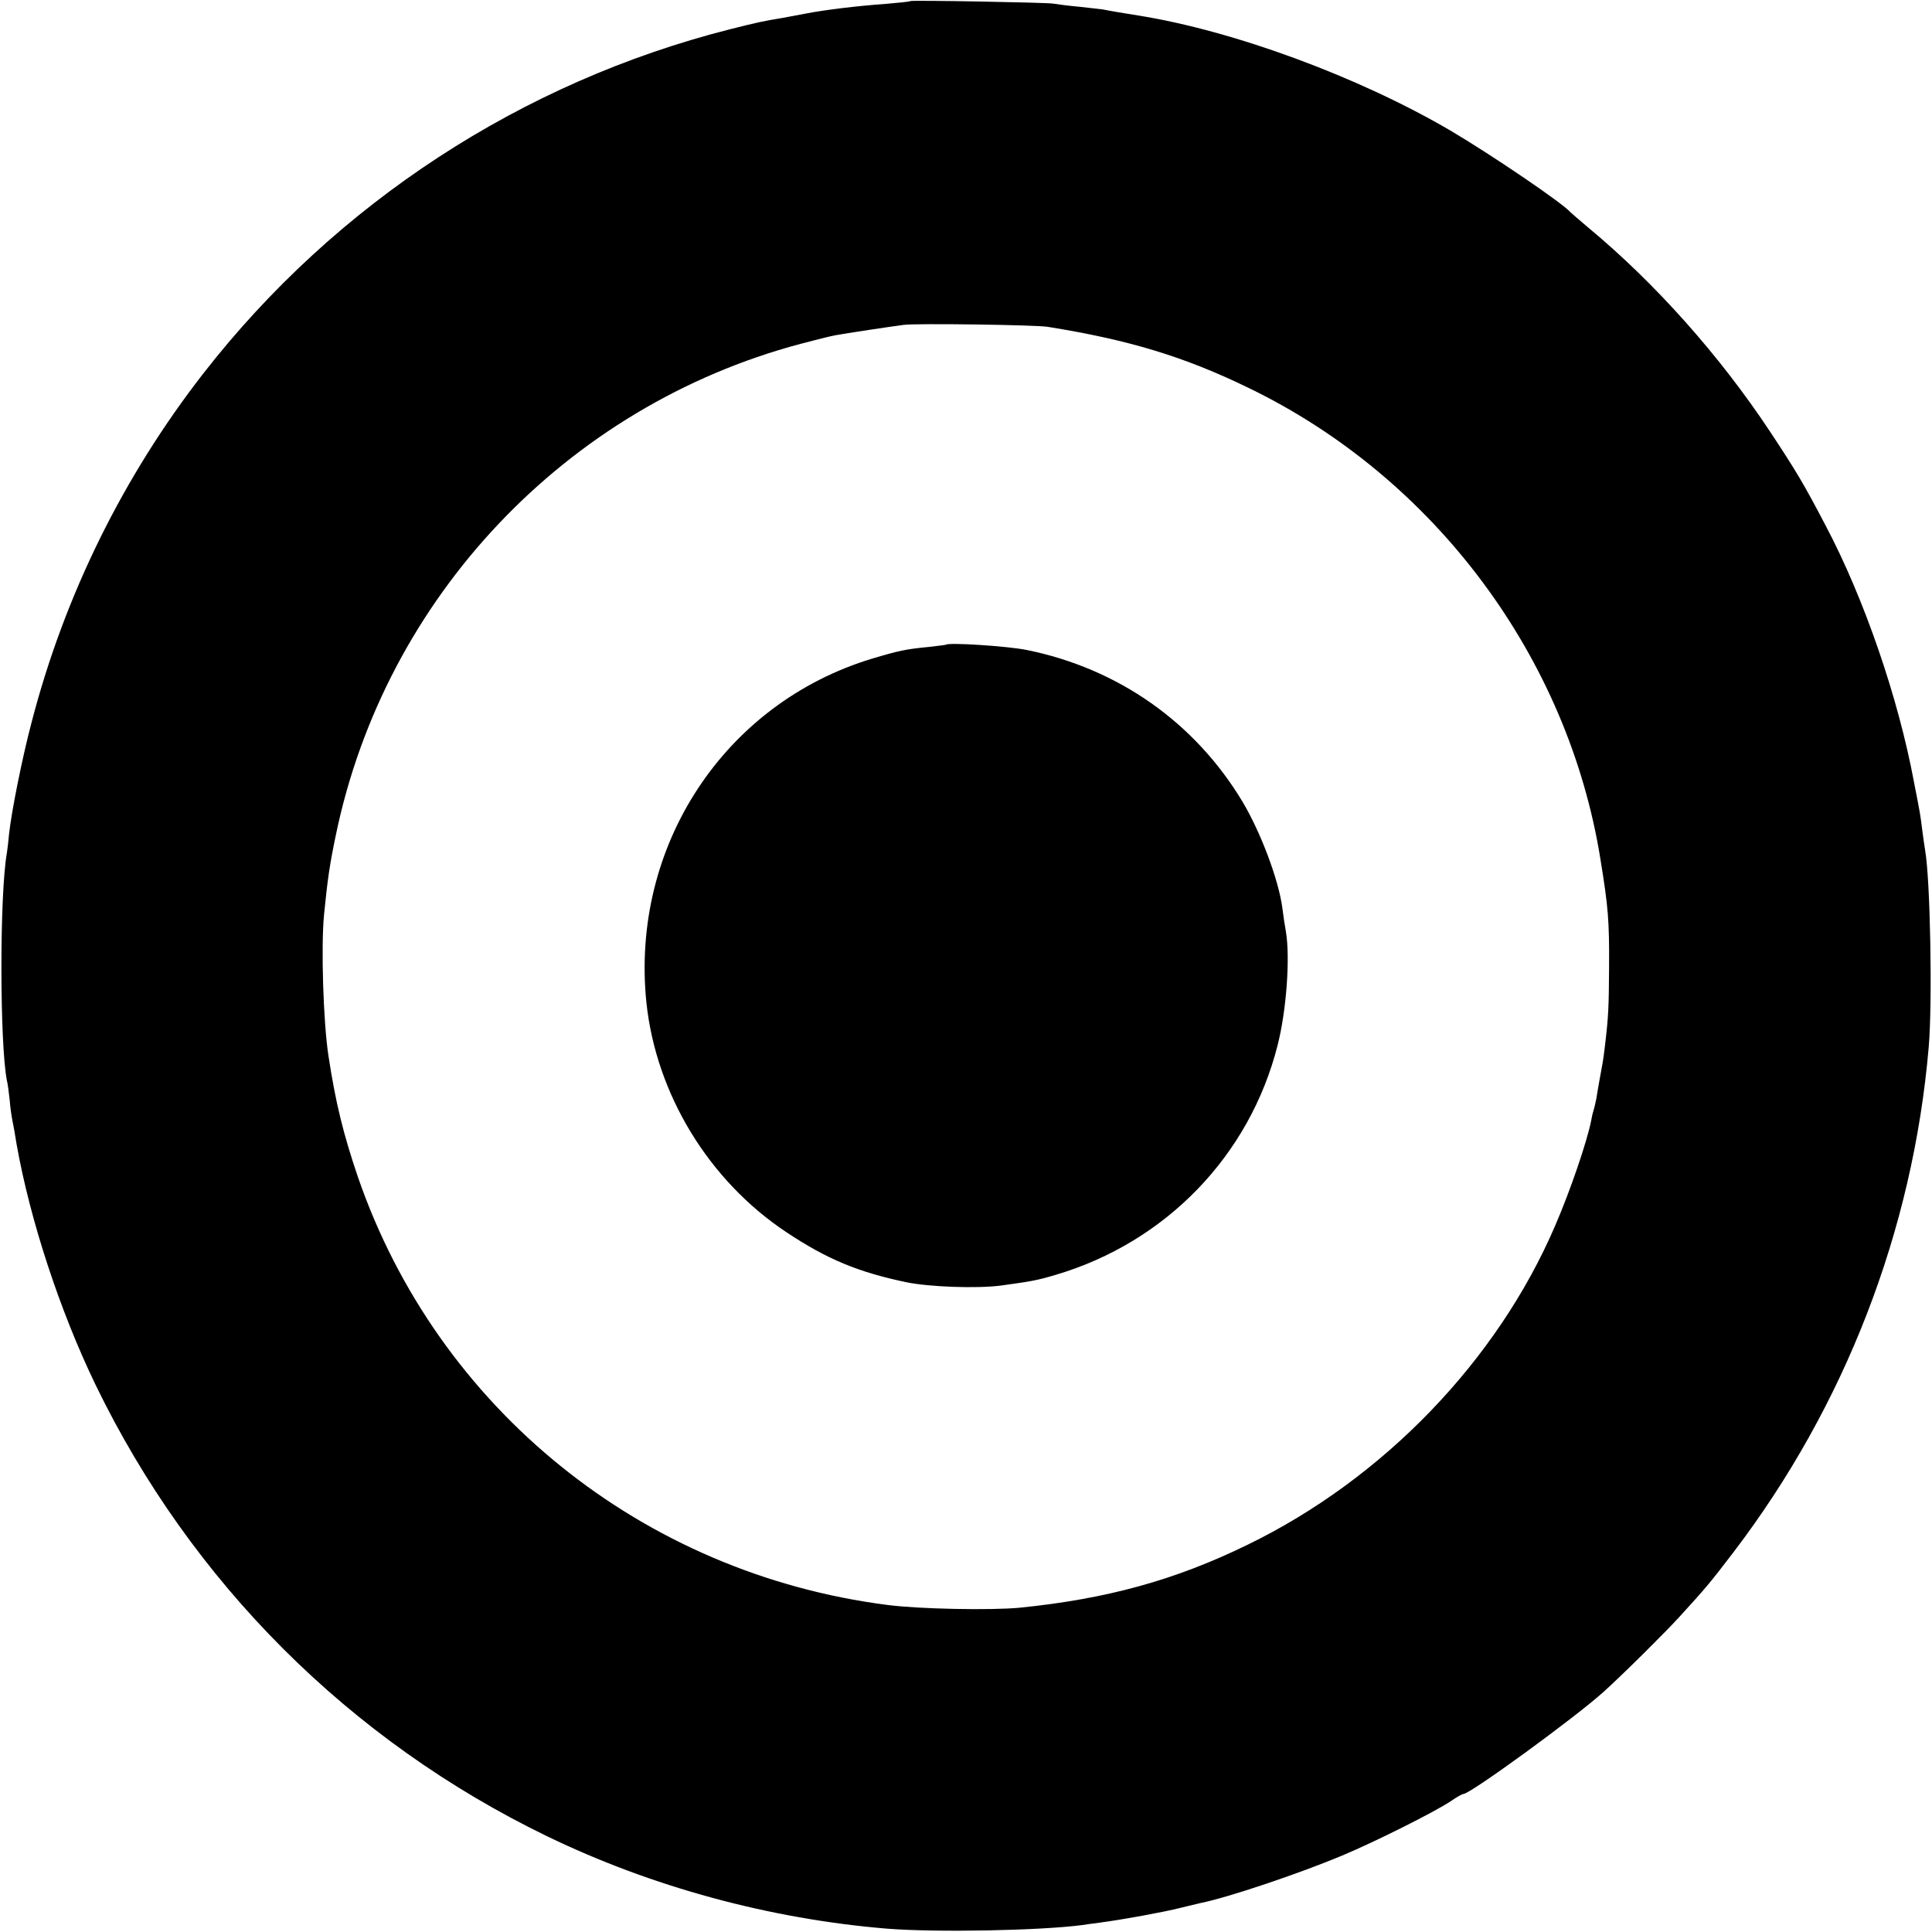 <?xml version="1.0" standalone="no"?>
<!DOCTYPE svg PUBLIC "-//W3C//DTD SVG 20010904//EN"
 "http://www.w3.org/TR/2001/REC-SVG-20010904/DTD/svg10.dtd">
<svg version="1.0" xmlns="http://www.w3.org/2000/svg"
 width="700pt" height="700pt" viewBox="0 0 700 700"
 preserveAspectRatio="xMidYMid meet">
<g transform="translate(0,700) scale(0.1,-0.1)"
fill="#000000" stroke="none">
<path d="M3298 6996 c-1 -2 -41 -6 -88 -10 -100 -7 -225 -22 -295 -36 -27 -5
-63 -12 -80 -15 -68 -11 -95 -17 -190 -41 -754 -191 -1429 -631 -1909 -1248
-290 -373 -502 -803 -621 -1261 -35 -132 -73 -324 -82 -405 -2 -25 -6 -56 -8
-70 -27 -151 -26 -694 0 -825 3 -11 7 -42 10 -70 2 -27 7 -61 10 -75 3 -14 10
-52 15 -85 48 -272 156 -603 286 -872 347 -716 920 -1289 1636 -1636 380 -184
808 -300 1233 -335 179 -14 551 -7 705 13 19 3 49 7 65 9 78 10 236 39 290 53
33 8 67 16 75 18 100 20 358 107 513 172 122 51 339 160 395 198 20 14 40 25
44 25 25 0 405 277 508 370 71 64 226 218 275 272 95 104 111 123 195 233 405
531 651 1167 708 1830 14 161 6 608 -13 715 -2 14 -7 45 -10 70 -3 25 -7 54
-9 65 -2 11 -11 61 -21 110 -57 307 -181 667 -320 930 -80 153 -109 201 -201
340 -184 278 -418 540 -659 740 -33 28 -62 53 -65 56 -28 33 -286 208 -435
296 -333 195 -786 362 -1132 417 -33 5 -116 19 -123 21 -3 1 -41 5 -85 10 -44
4 -89 10 -100 12 -26 4 -512 13 -517 9z m497 -1180 c294 -47 496 -108 730
-222 673 -326 1157 -975 1274 -1709 28 -172 32 -222 31 -390 -1 -147 -2 -174
-15 -285 -7 -57 -8 -60 -20 -125 -4 -22 -9 -51 -11 -65 -3 -14 -7 -33 -10 -42
-3 -9 -7 -26 -9 -39 -15 -75 -75 -252 -130 -379 -210 -490 -623 -918 -1115
-1157 -262 -128 -509 -196 -825 -228 -104 -10 -366 -5 -480 10 -889 114 -1629
712 -1918 1550 -53 156 -81 269 -107 440 -19 125 -27 396 -16 510 13 132 21
185 43 290 178 860 834 1553 1683 1779 52 14 109 28 125 31 37 7 210 33 250
38 46 6 475 0 520 -7z"/>
<path d="M3427 4664 c-1 -1 -29 -4 -62 -8 -82 -8 -107 -13 -204 -42 -537 -162
-877 -680 -819 -1246 35 -332 226 -646 508 -833 146 -97 258 -144 435 -181 84
-17 254 -23 340 -12 109 15 129 18 200 39 399 118 703 432 804 832 32 125 46
318 30 412 -4 22 -10 61 -13 87 -14 102 -78 272 -144 383 -173 288 -451 483
-782 550 -69 14 -283 28 -293 19z"/>
</g>
</svg>

